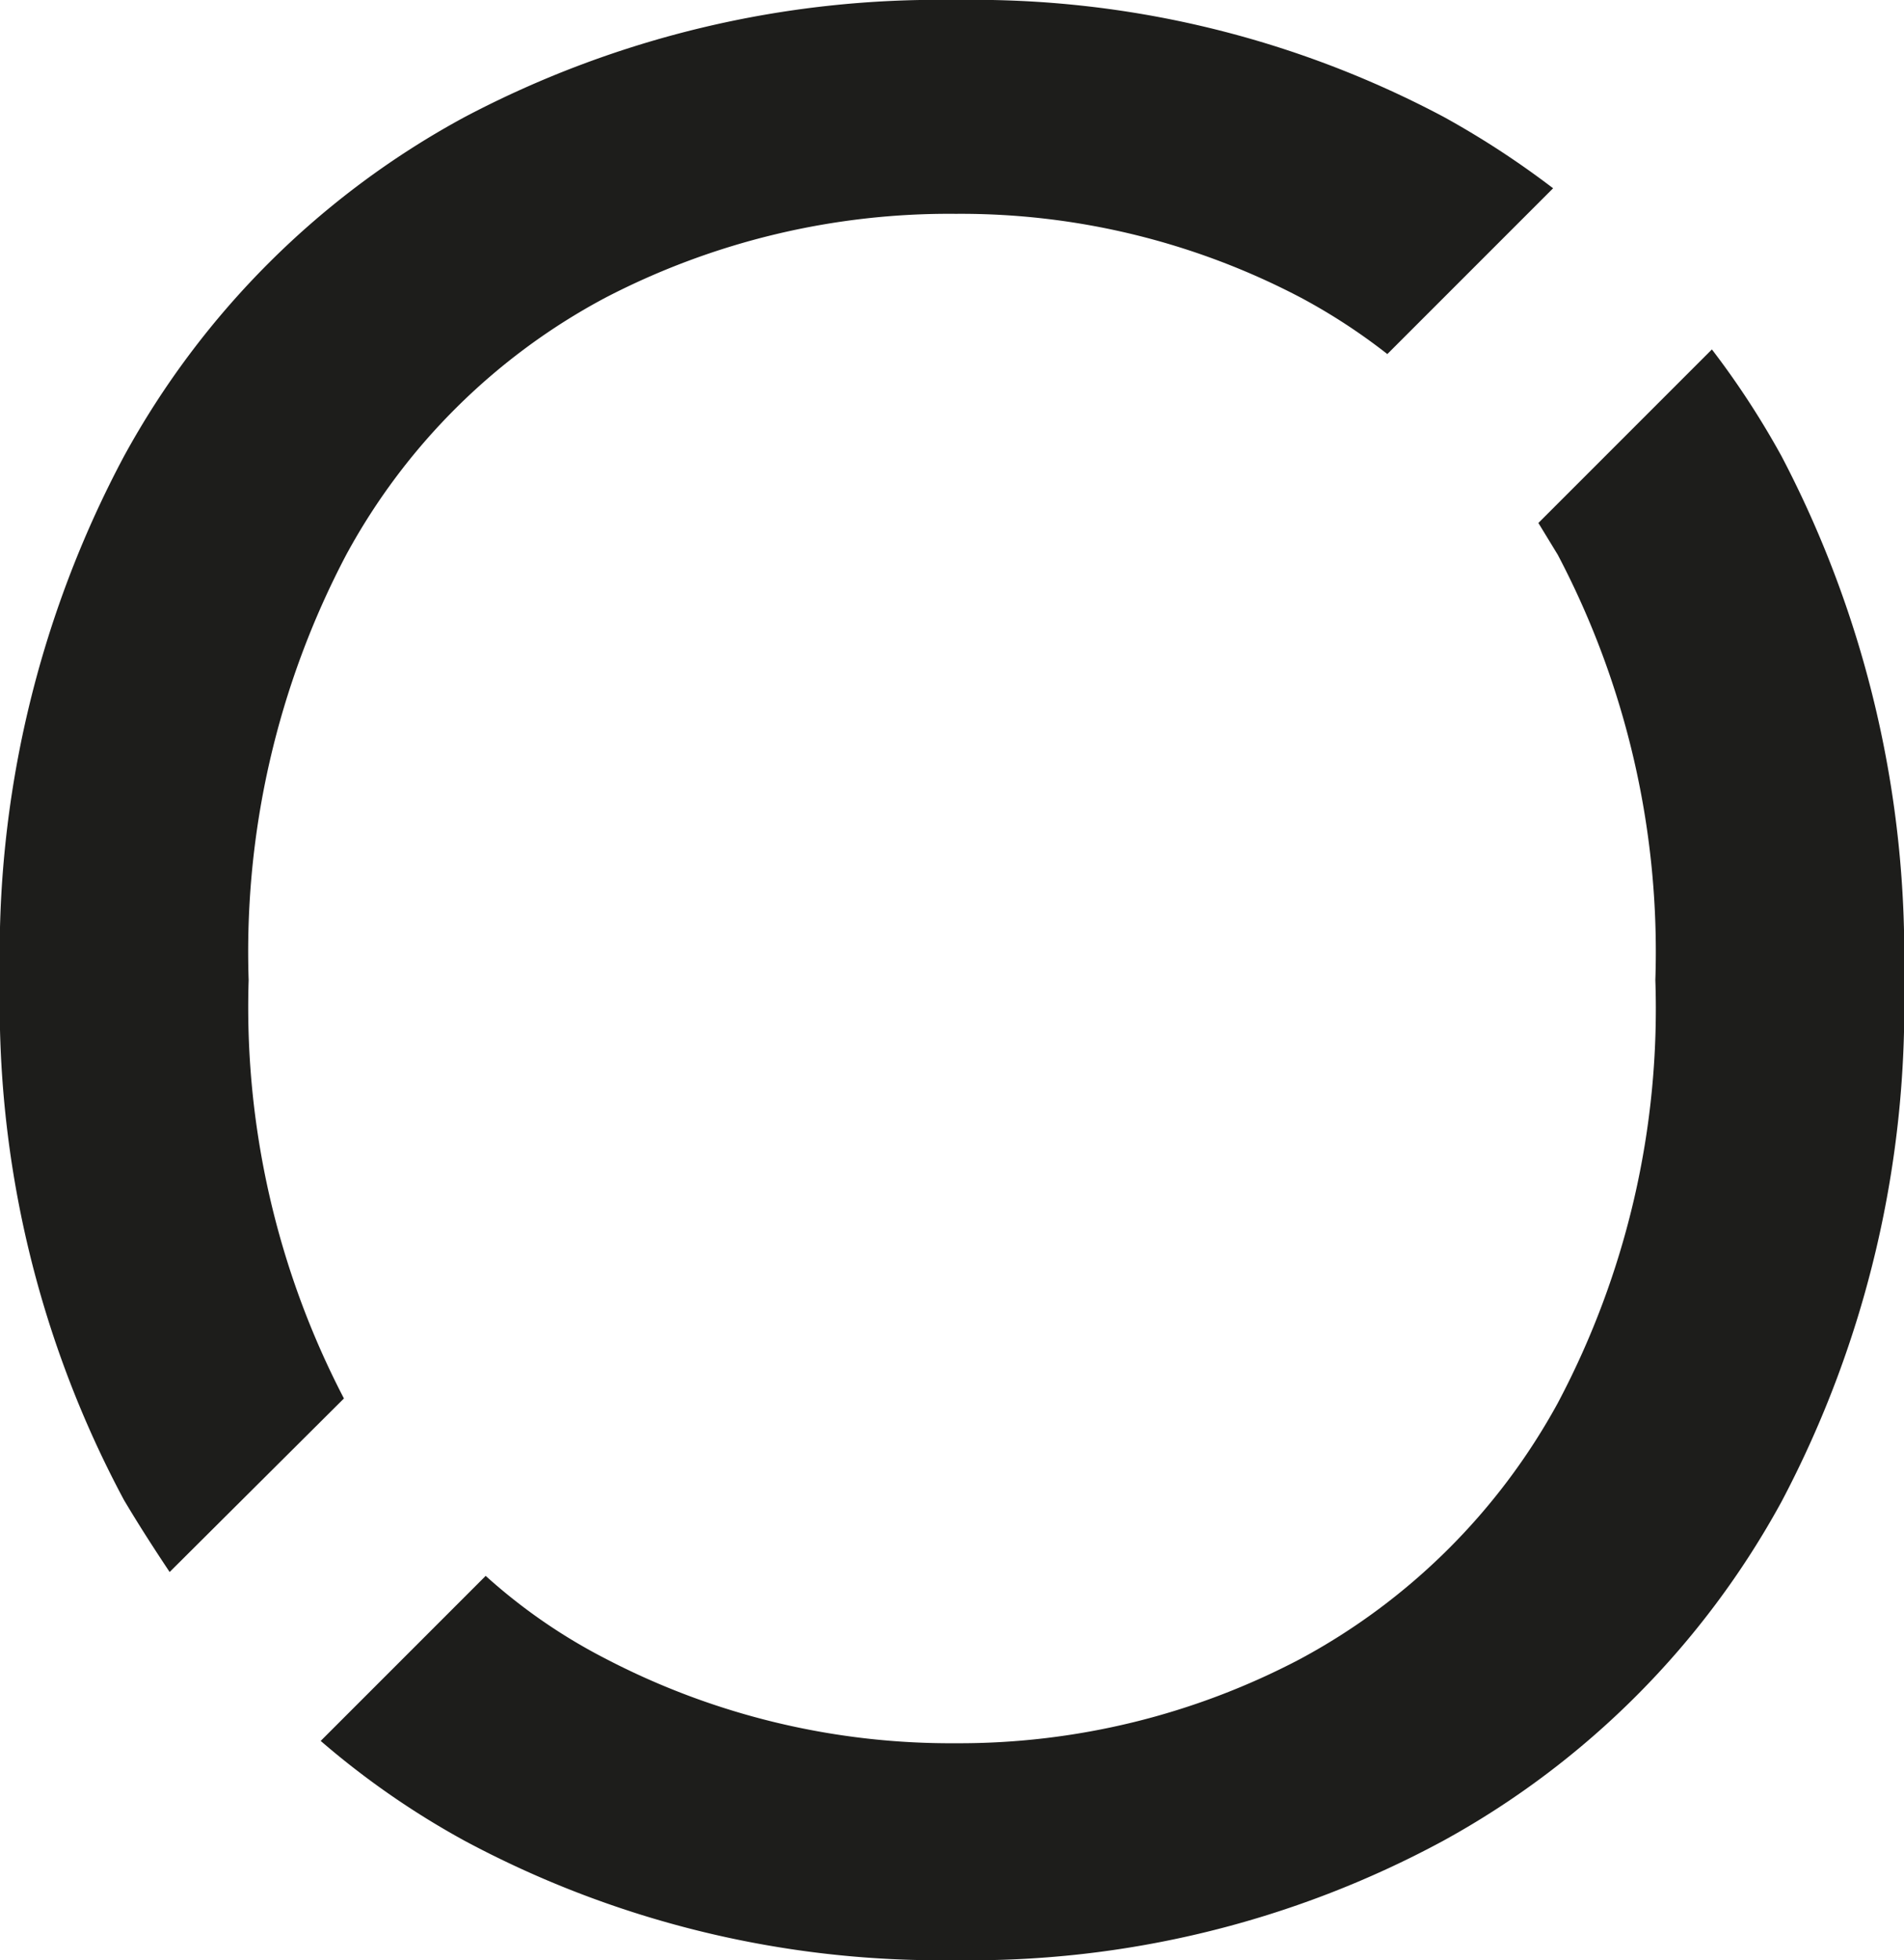 <svg xmlns="http://www.w3.org/2000/svg" viewBox="0 0 24.58 25.3"><defs><style>.cls-1{fill:#1d1d1b;}</style></defs><g id="Layer_2" data-name="Layer 2"><g id="Layer_1-2" data-name="Layer 1"><path class="cls-1" d="M3.21,12.65A11,11,0,0,1,4.47,7.16,8.17,8.17,0,0,1,7.82,3.84a9.63,9.63,0,0,1,4.52-1.08,9.44,9.44,0,0,1,4.45,1.08,7.69,7.69,0,0,1,1.12.73l2.14-2.14a11.39,11.39,0,0,0-1.41-.92A12.93,12.93,0,0,0,12.34,0,13.1,13.1,0,0,0,6,1.51,10.94,10.94,0,0,0,1.6,5.89,13.65,13.65,0,0,0,0,12.65a13.54,13.54,0,0,0,1.6,6.71c.19.32.39.63.59.93l2.25-2.24a10.94,10.94,0,0,1-1.23-5.4"/><path class="cls-1" d="M22.1,4.51,19.86,6.75l.25.41a11,11,0,0,1,1.26,5.49,10.86,10.86,0,0,1-1.26,5.46,8.23,8.23,0,0,1-3.32,3.3,9.45,9.45,0,0,1-4.45,1.09,9.64,9.64,0,0,1-4.52-1.09,7.25,7.25,0,0,1-1.55-1.07L4.14,22.47A10.7,10.7,0,0,0,6,23.76a13,13,0,0,0,6.33,1.54,12.83,12.83,0,0,0,6.3-1.54A11,11,0,0,0,23,19.38a13.69,13.69,0,0,0,1.58-6.73A13.87,13.87,0,0,0,23,5.89a10.91,10.91,0,0,0-.9-1.38"/></g></g></svg>